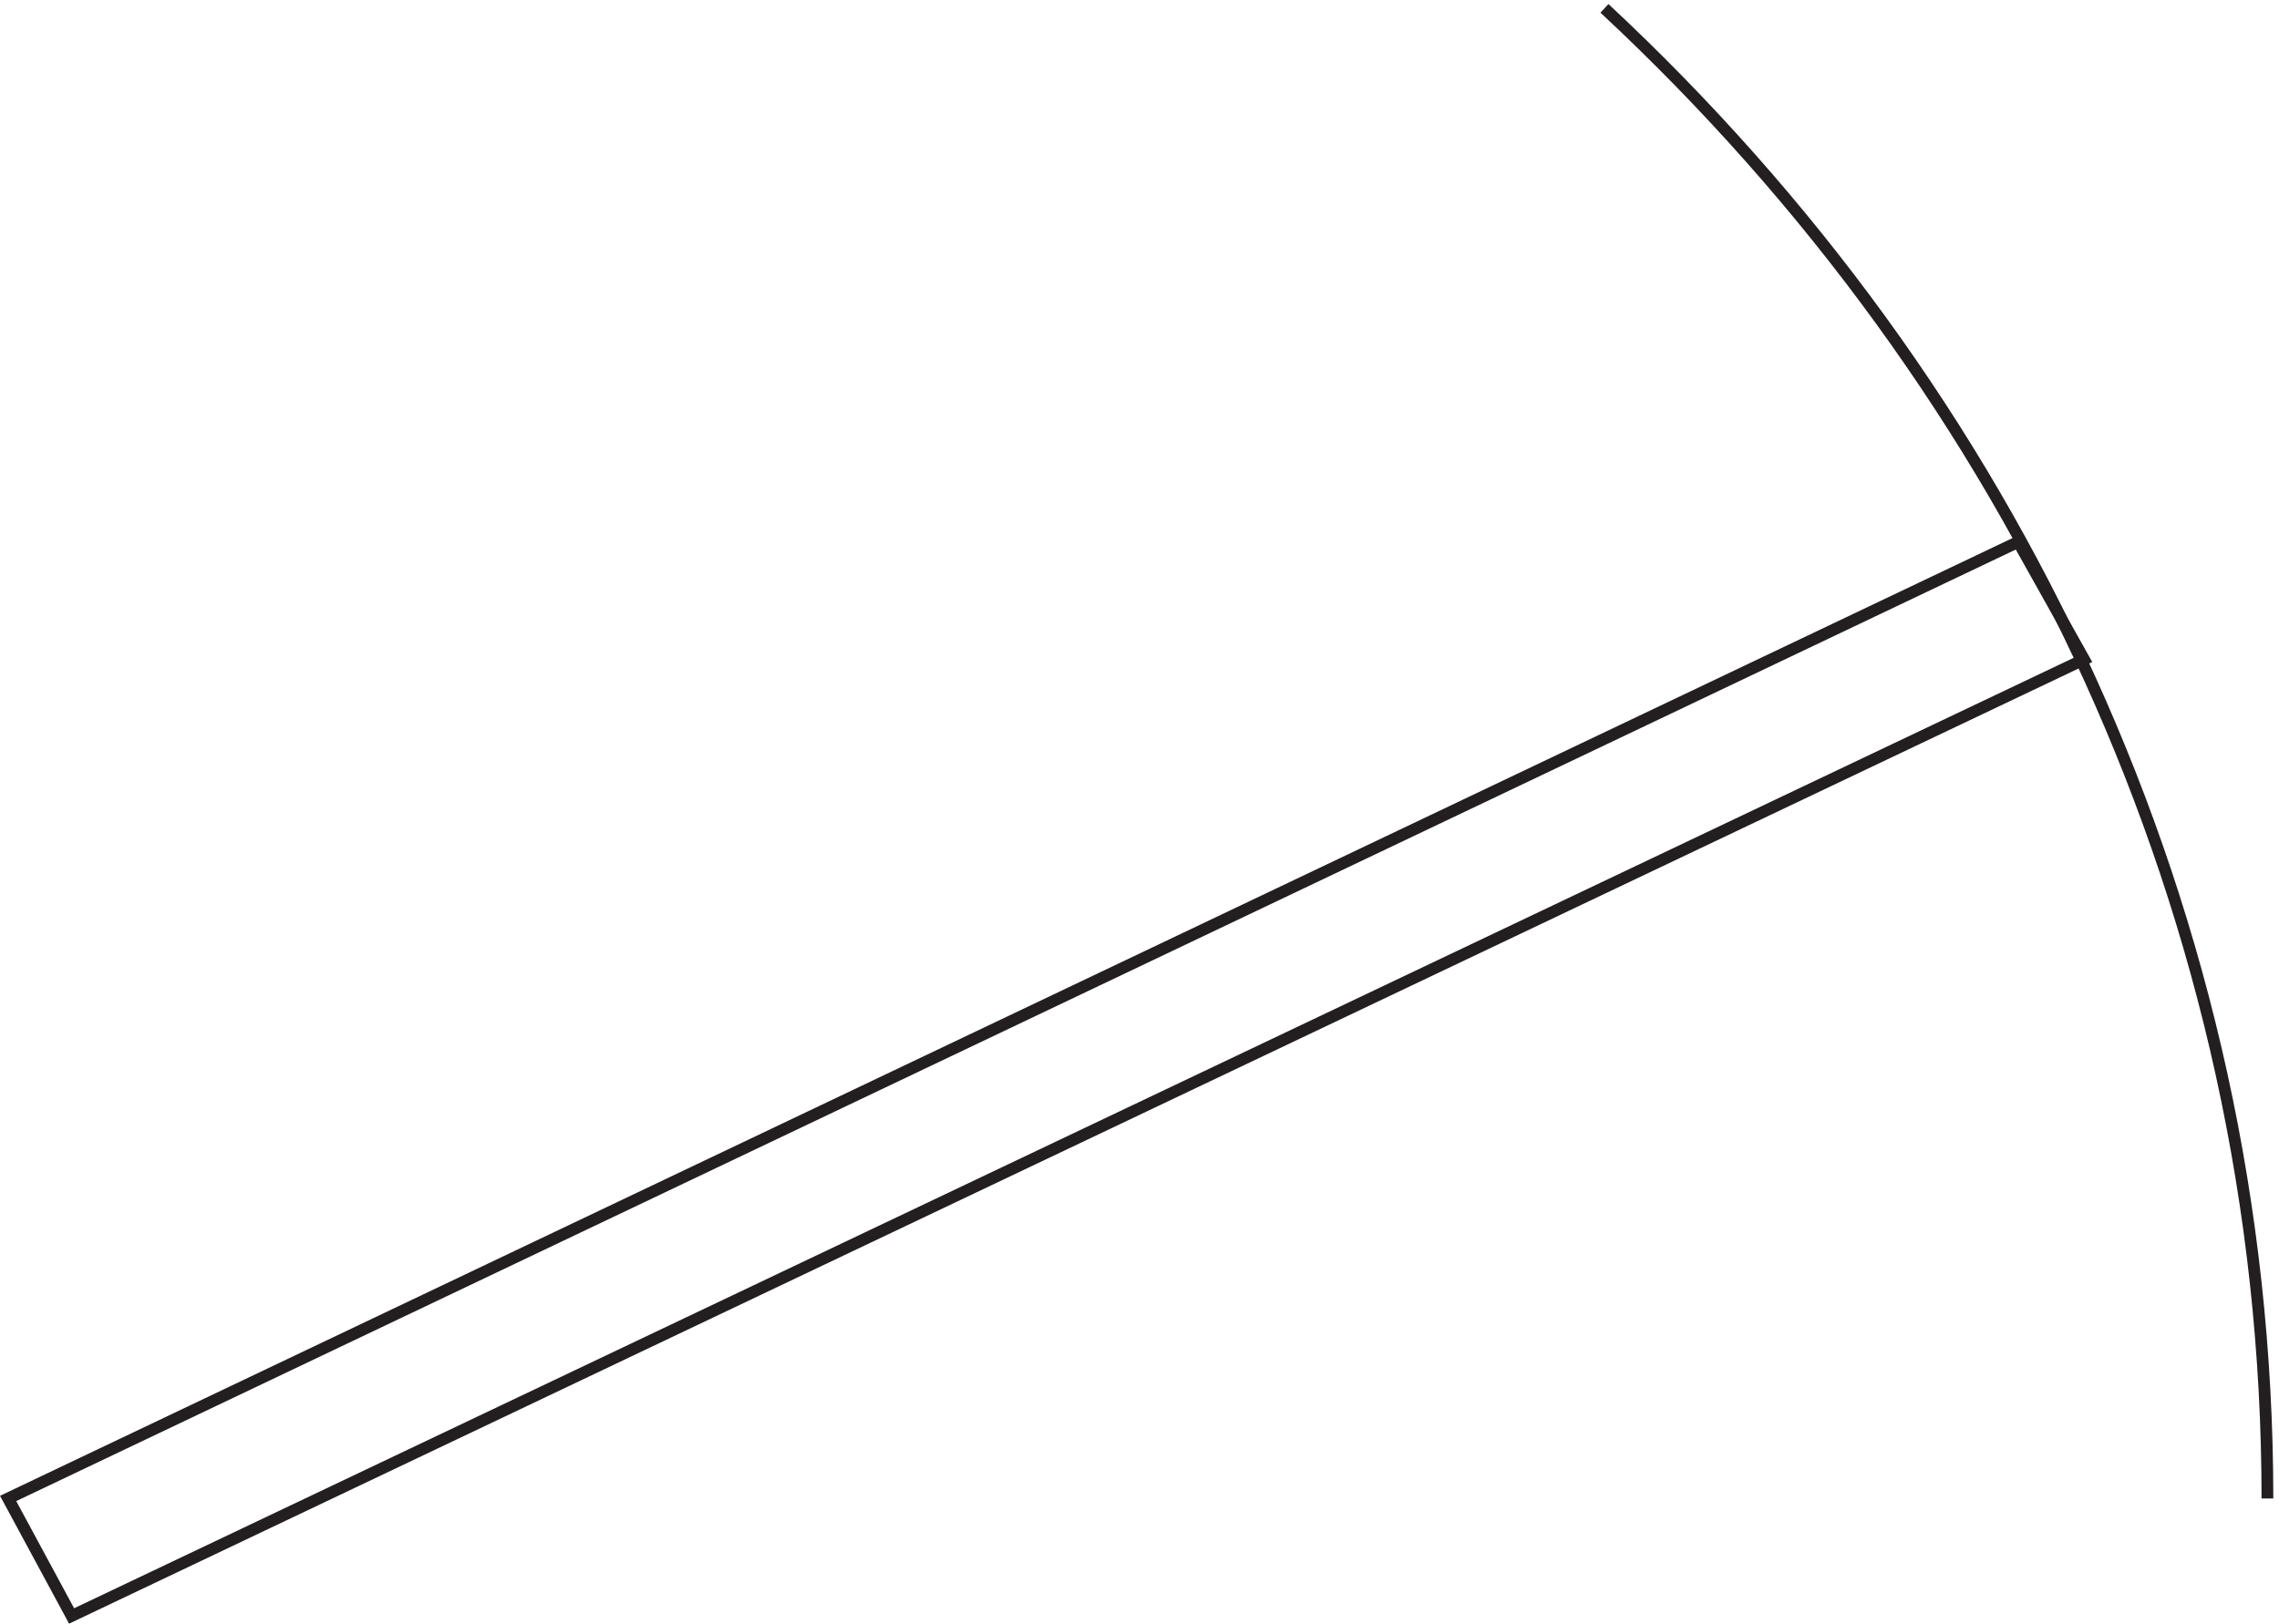 <svg xmlns="http://www.w3.org/2000/svg" xml:space="preserve" width="193.39" height="137.821"><path d="M1444.83 78.66c0 371.391-161.65 707.617-423 951" style="fill:none;stroke:#231f20;stroke-width:7.5;stroke-linecap:butt;stroke-linejoin:miter;stroke-miterlimit:10;stroke-dasharray:none;stroke-opacity:1" transform="matrix(.133 0 0 -.133 .246 137.654)"/><path d="m3.332 78.664 1282.498 610.5 42-75L43.832 3.664Z" style="fill:none;stroke:#231f20;stroke-width:7.5;stroke-linecap:butt;stroke-linejoin:miter;stroke-miterlimit:10;stroke-dasharray:none;stroke-opacity:1" transform="matrix(.133 0 0 -.133 .246 137.654)"/></svg>
